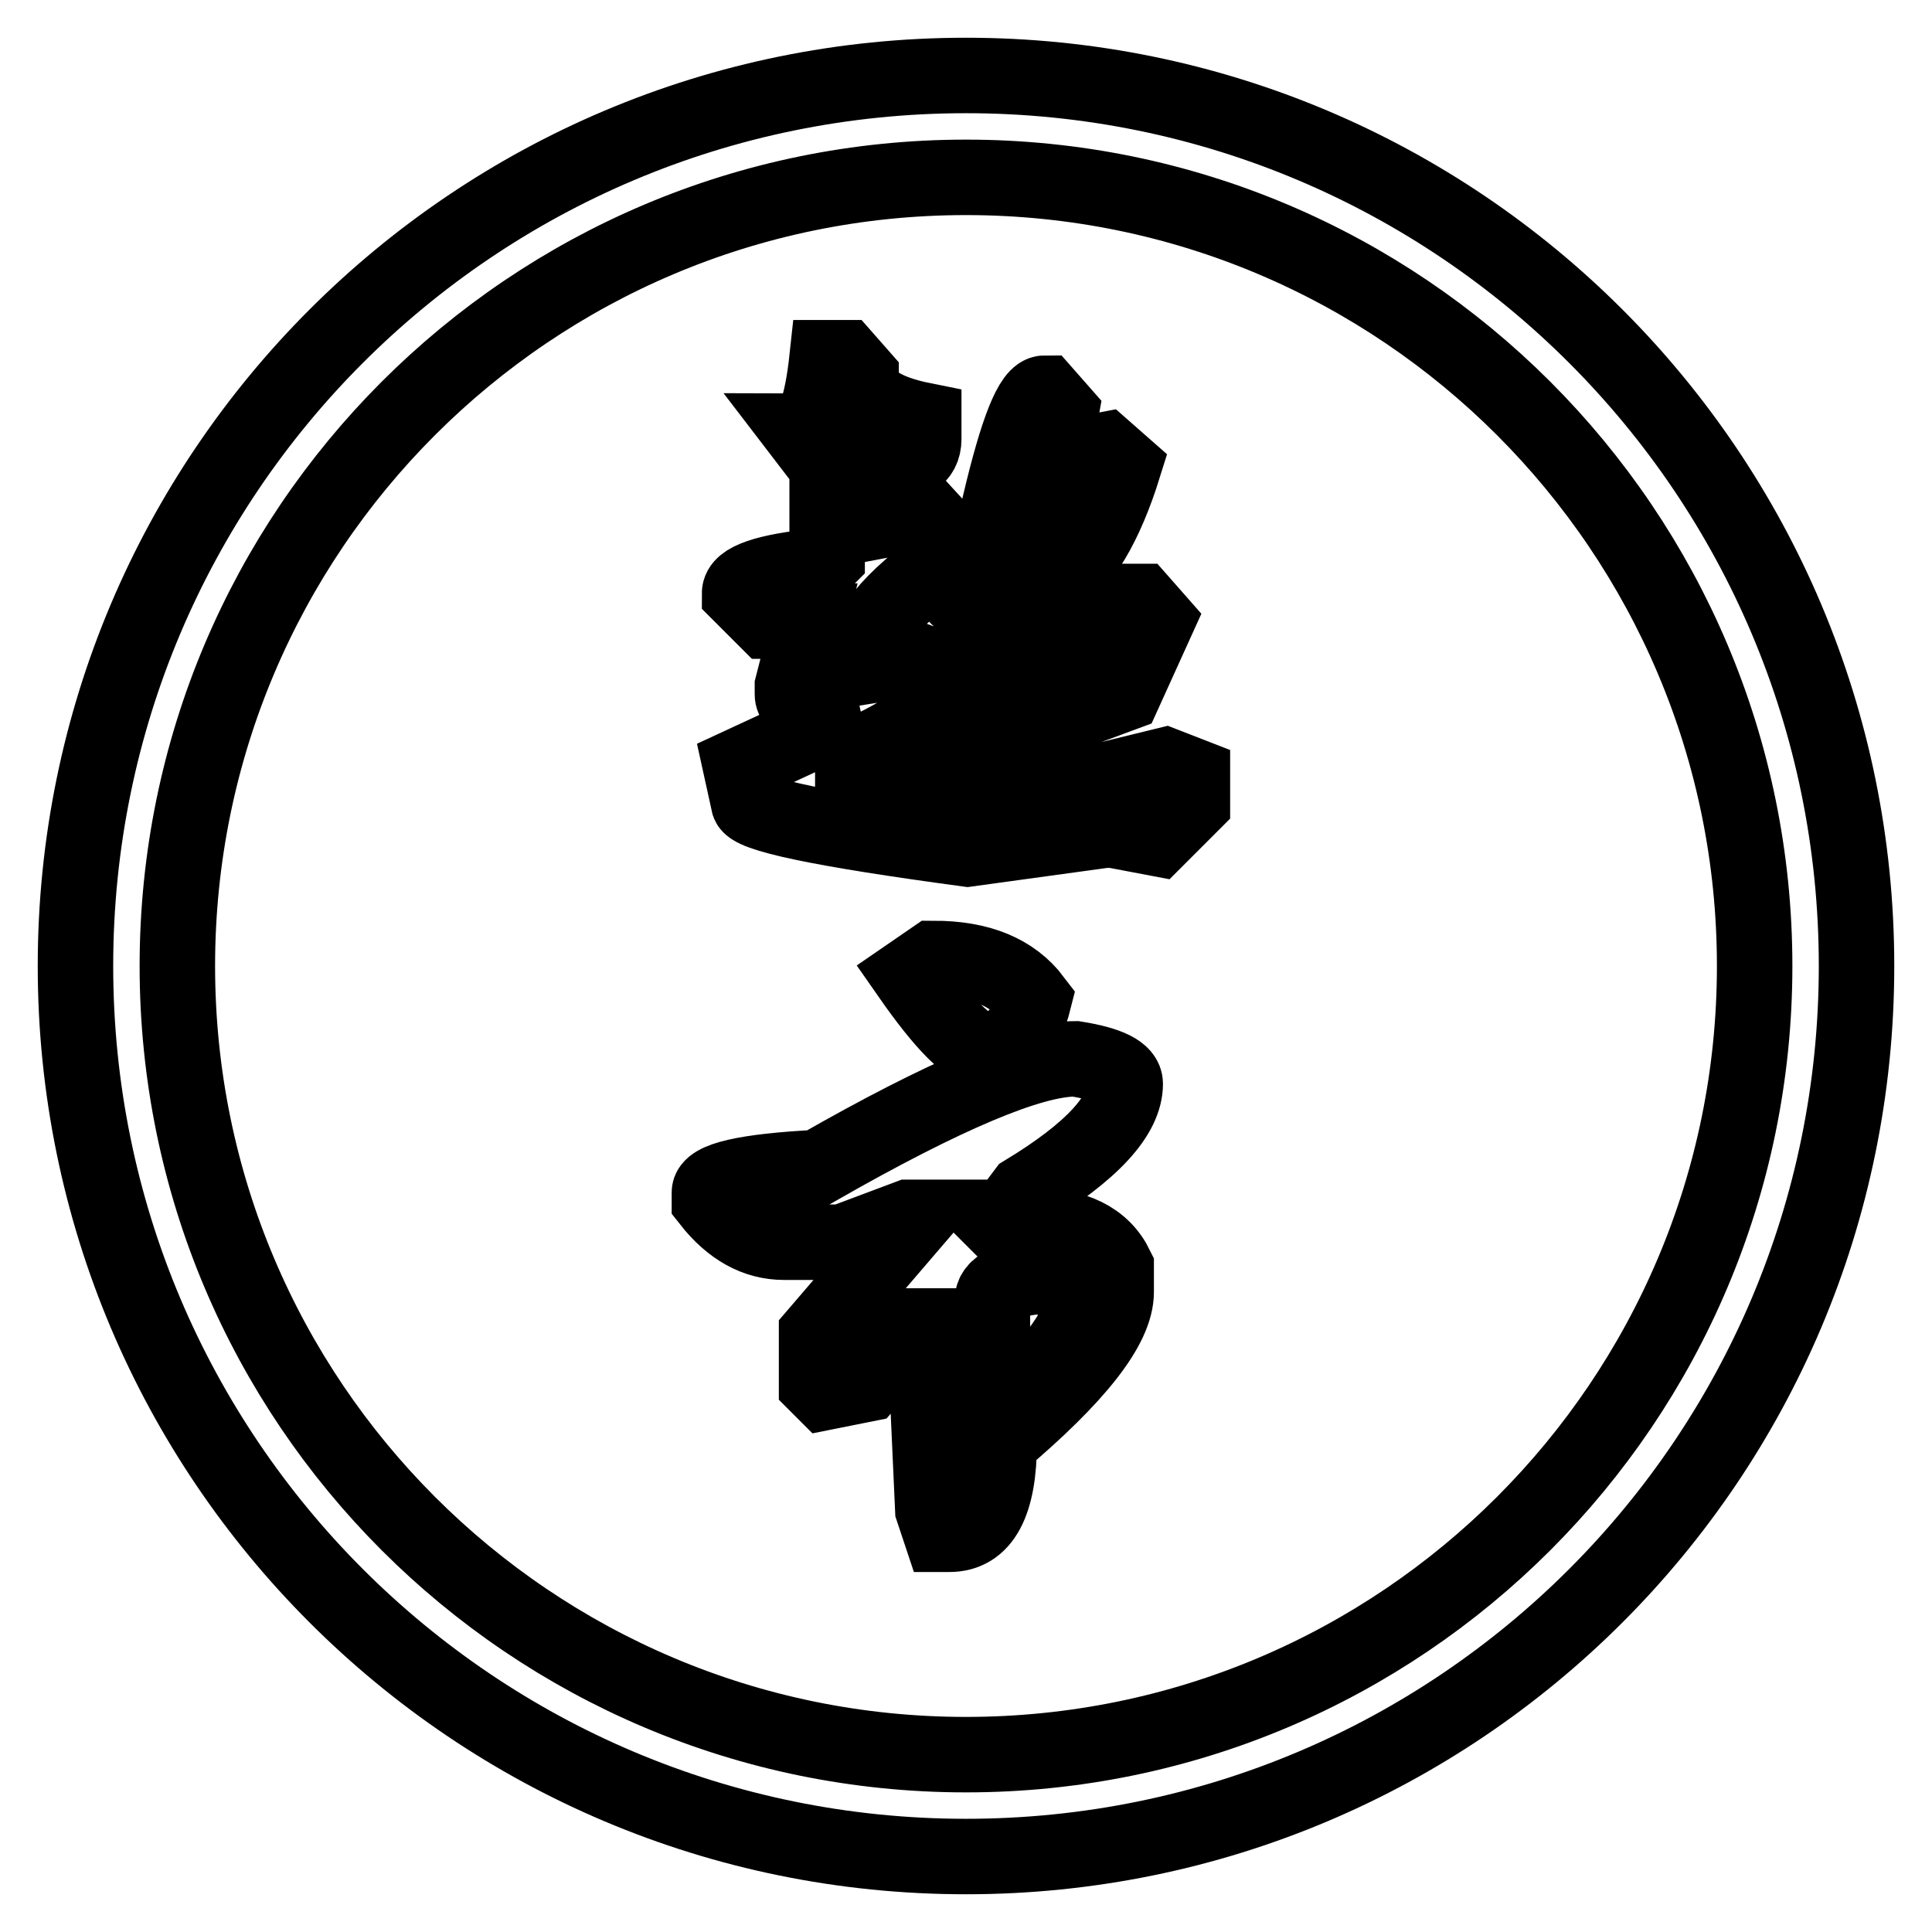 <?xml version="1.0" encoding="utf-8"?>
<!-- Svg Vector Icons : http://www.onlinewebfonts.com/icon -->
<!DOCTYPE svg PUBLIC "-//W3C//DTD SVG 1.1//EN" "http://www.w3.org/Graphics/SVG/1.1/DTD/svg11.dtd">
<svg version="1.1" xmlns="http://www.w3.org/2000/svg" xmlns:xlink="http://www.w3.org/1999/xlink" x="0px" y="0px" viewBox="0 0 256 256" enable-background="new 0 0 256 256" xml:space="preserve">
<g> <path stroke-width="10" fill-opacity="0" stroke="#000000"  d="M128,10C62.8,10,10,62.8,10,128c0,65.2,52.8,118,118,118c65.2,0,118-52.8,118-118C246,62.8,193.2,10,128,10 z M128,232.5c-57.7,0-104.5-46.8-104.5-104.5C23.5,70.3,70.3,23.5,128,23.5c57.7,0,104.5,46.8,104.5,104.5 C232.5,185.7,185.7,232.5,128,232.5z M111.9,47.4l2.2,2.5c0,2.8,2.8,4.7,8.3,5.8v2.5c0,2.4-1.9,3.6-5.8,3.6v7.2l5.8-1.1l3.3,3.6 v2.5c-7.7,5.3-11.6,10.1-11.6,14.4l6.9-1.1c3.1,1.1,4.7,2.3,4.7,3.6c-1.3,3.1-5.5,6.3-12.7,9.4v1.1l13.8,2.5h17.4l10.2-2.5l3.6,1.4 v3.6l-4.7,4.7l-5.8-1.1h-1.1l-18.2,2.5c-19.3-2.6-29-4.6-29-6.1l-1.1-5l14.9-6.9c-5.3,0-8-0.8-8-2.5v-1.1l2.2-8.6h-5.5L98,78.6 c0-1.7,3.5-2.9,10.5-3.6l1.1-1.1V61.8l-3.6-4.7c1.7,0,2.9-3.2,3.6-9.7H111.9z M138.4,52.1l2.2,2.5l-1.1,6.1h1.1l5.8-1.1l2.5,2.2 c-2.4,7.7-5.5,13-9.4,15.7h-1.1v2.2h12.7l2.2,2.5l-4.4,9.7l-12.7,4.7l-1.1-1.1V93l9.1-7.2v-2.2H135l-1.4,1.1h-1.1l1.1,1.1v8.6 l-3.3,3.6l-2.2-9.7c0-5.7,3-9.8,9.1-12.2l5.8-9.4v-3.6h-1.1c-1.7,0-3.2,2.4-4.7,7.2l-3.6,2.2l-1.1-1.1v-4.7 C134.8,57,136.7,52.1,138.4,52.1z M142.5,140.3c4.4,0.7,6.6,1.8,6.6,3.3c0,4.2-4.4,9-13.3,14.4l-3.3,4.4l1.1,1.1l3.3-1.1 c5.5,0,9.2,1.8,11,5.5v3.3c0,4.6-5.2,11.2-15.5,19.9c0,8.1-2.2,12.2-6.6,12.2h-1.1l-1.1-3.3l-1.1-24.3h-1.1l-6.6,7.7l-5.5,1.1 l-1.1-1.1v-6.6l13.3-15.5h-1.1l-8.8,3.3h-7.7c-3.7,0-7-1.8-9.9-5.5v-1.1c0-1.7,4.8-2.8,14.4-3.3 C125.2,145.1,136.6,140.3,142.5,140.3z M123.7,127c6.1,0,10.5,1.8,13.3,5.5c-1.1,4.4-3.3,6.6-6.6,6.6c-2,0-5.3-3.3-9.9-9.9 L123.7,127z M131.5,172.3v12.2h2.2c3.1-1.1,6.1-4.1,8.8-8.8v-4.4l-2.2-2.2h-2.2C133.7,169.4,131.5,170.5,131.5,172.3z"/></g>
</svg>